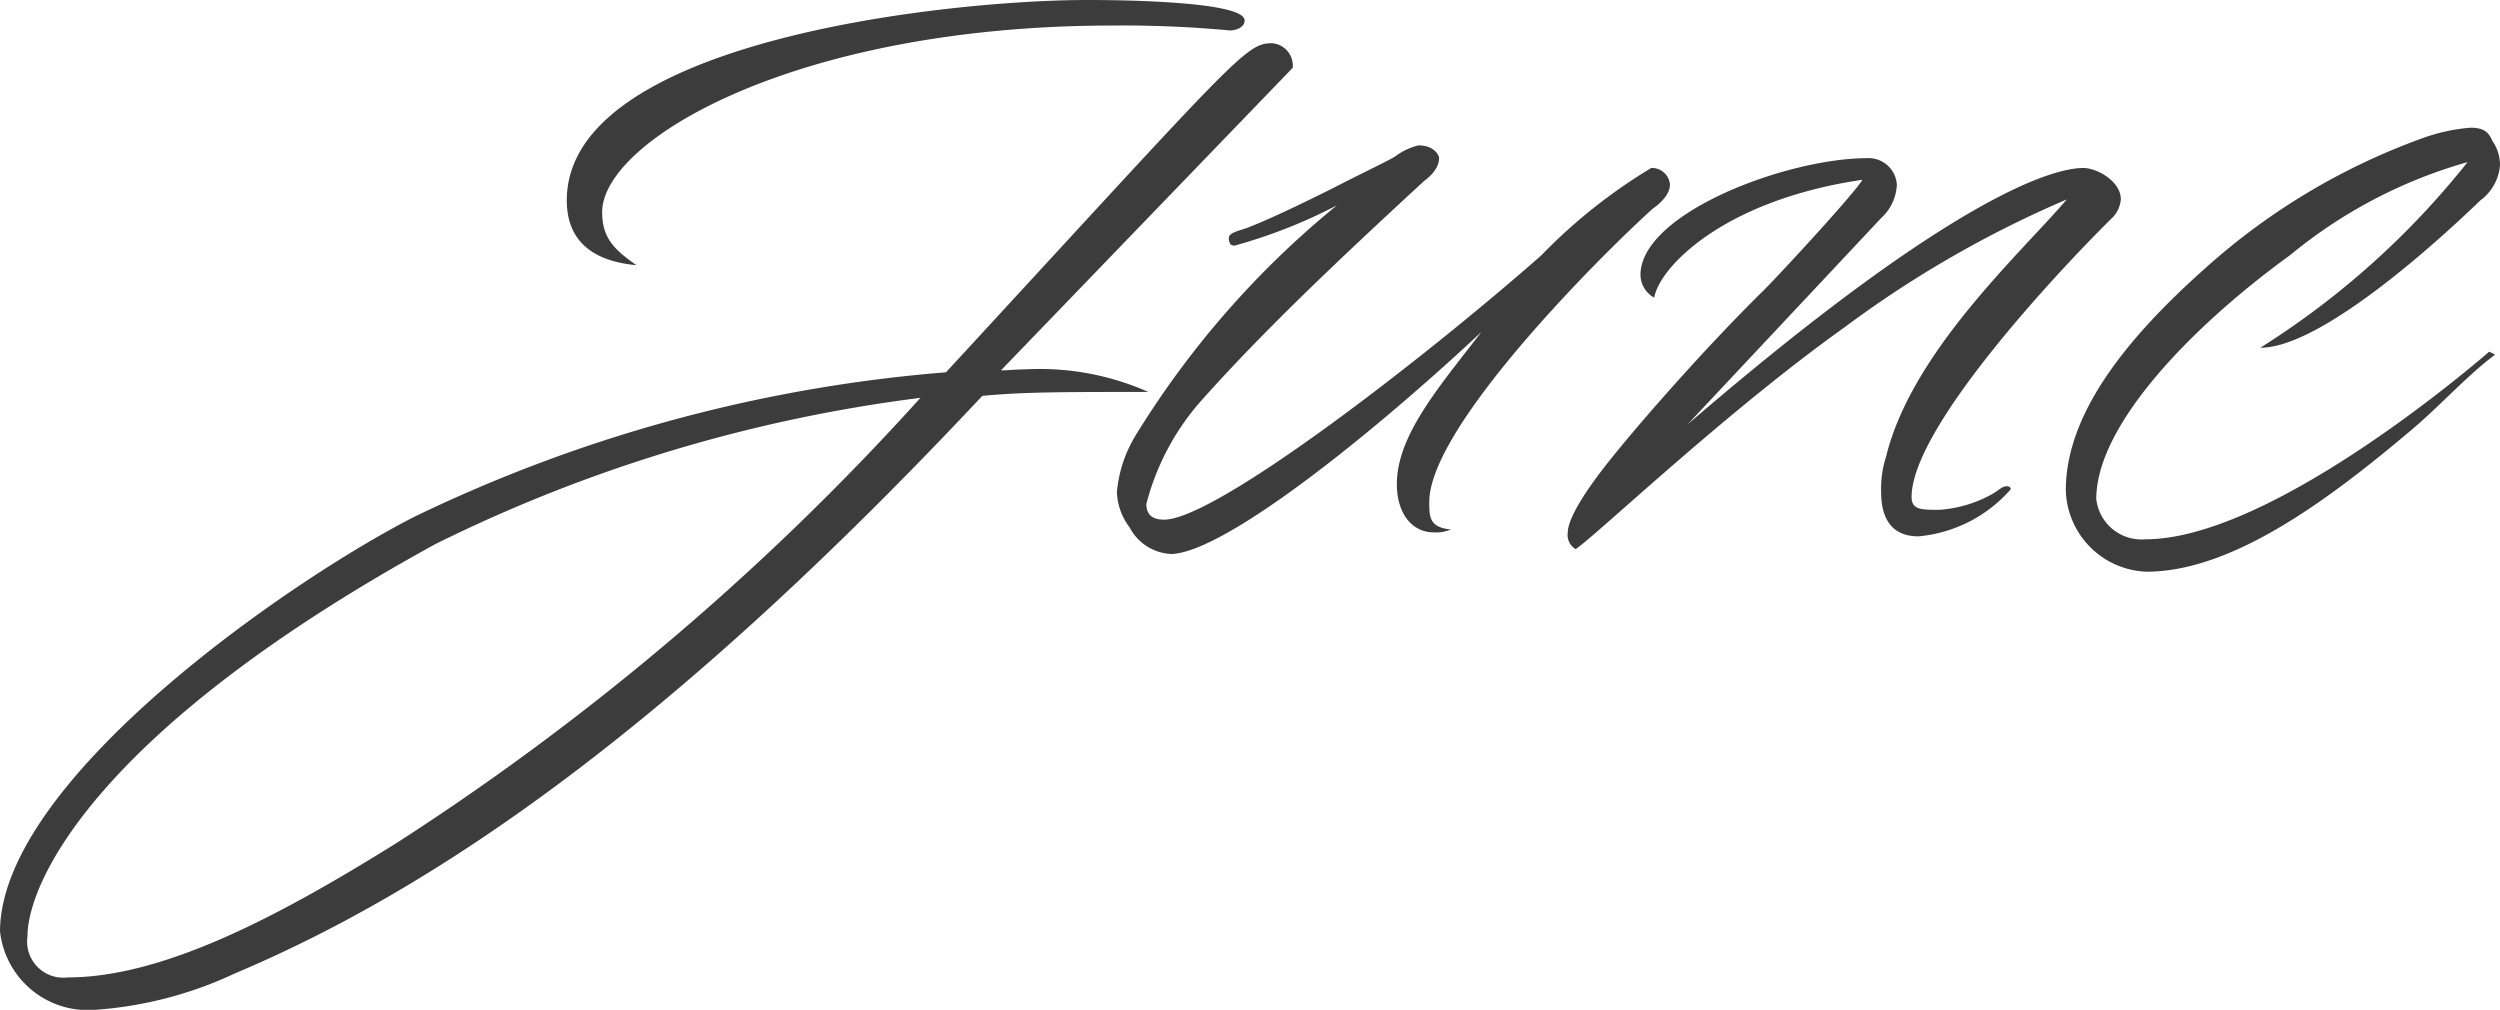 <svg xmlns="http://www.w3.org/2000/svg" width="50.9" height="20.56" viewBox="0 0 50.9 20.56"><path d="M-2.02-10.56c.02-.42-2.88-.42-3.2-.42-2.82,0-10.6.82-10.6,4.08,0,1.02.8,1.26,1.42,1.32-.46-.32-.7-.56-.7-1.08,0-1.46,3.94-3.8,10.4-3.8a23.386,23.386,0,0,1,2.38.1C-2.2-10.36-2.02-10.42-2.02-10.56ZM-18.92-.46C-21.4.8-27.34,4.88-27.36,7.98a1.8,1.8,0,0,0,1.94,1.6,8,8,0,0,0,2.84-.74c4.12-1.74,8.88-5,15.22-11.76C-6.52-3-5.72-3-3.98-3a5.452,5.452,0,0,0-2.5-.46c-.18,0-.34.02-.5.02L-1.04-9.6a.458.458,0,0,0-.42-.5c-.54,0-.7.26-6.64,6.7A30.425,30.425,0,0,0-18.92-.46Zm.42.56A30.9,30.9,0,0,1-8.62-2.88,53.029,53.029,0,0,1-19.28,6.18c-2.28,1.42-4.7,2.74-6.7,2.74a.736.736,0,0,1-.82-.84C-26.8,7.02-25.46,3.92-18.5.1ZM1.52-8.02a1.3,1.3,0,0,0-.44.2c-.06.06-.62.32-1.28.66-.6.3-1.26.62-1.72.8-.12.06-.42.1-.42.22A.19.19,0,0,0-2.3-6a.12.12,0,0,0,.08.02A10.561,10.561,0,0,0-.14-6.8,18.578,18.578,0,0,0-4.26-2.08,2.668,2.668,0,0,0-4.62-.96a1.27,1.27,0,0,0,.26.72A1.009,1.009,0,0,0-3.5.3C-2.38.24.62-2.18,2.8-4.22c-.86,1.12-1.72,2.1-1.72,3.1,0,.56.28.98.76.98A.763.763,0,0,0,2.18-.2c-.44-.04-.44-.26-.44-.56,0-1.56,3.6-5.12,4.56-5.98,0,0,.34-.22.34-.48a.367.367,0,0,0-.38-.34A11.014,11.014,0,0,0,4.02-5.78C1.68-3.72-2.6-.4-3.66-.4c-.26,0-.36-.12-.36-.32A5.085,5.085,0,0,1-2.94-2.78C-1.66-4.22-.16-5.64,1.64-7.3c0,0,.3-.2.3-.46C1.94-7.82,1.84-8.02,1.52-8.02Zm9.14.26c-1.64,0-4.62,1.12-4.62,2.38a.536.536,0,0,0,.28.46c.1-.6,1.38-1.98,4.24-2.4-.18.3-1.7,1.94-2,2.24C7.46-4,6.22-2.6,5.52-1.74c-.8.98-.96,1.42-.96,1.6A.334.334,0,0,0,4.72.2c.4-.26,3.04-2.78,5.48-4.52a22.147,22.147,0,0,1,4.52-2.6c-.92,1.08-3.16,3.1-3.68,5.24a2.093,2.093,0,0,0-.1.72c0,.46.16.9.76.9a2.832,2.832,0,0,0,1.88-.96c0-.04-.04-.06-.08-.06-.1,0-.16.08-.3.16a2.56,2.56,0,0,1-1.08.32c-.36,0-.56,0-.56-.26,0-1.48,3.26-4.88,4.1-5.7a.6.6,0,0,0,.16-.36c0-.38-.5-.64-.76-.64-.66,0-2.74.64-8.06,5.22l3.94-4.2a.975.975,0,0,0,.32-.68A.576.576,0,0,0,10.66-7.76ZM22-8.18a13.441,13.441,0,0,0-4.46,2.66C16.08-4.22,14.7-2.64,14.7-1A1.706,1.706,0,0,0,16.34.66c1.76,0,3.74-1.48,5.46-2.94.58-.5,1.08-1.06,1.64-1.48l-.12-.06S18.96,0,16.32,0a.926.926,0,0,1-1-.82c0-1.52,1.98-3.54,3.94-4.96a9.923,9.923,0,0,1,3.62-1.9A16.818,16.818,0,0,1,18.66-3.9c1.32,0,3.92-2.46,4.48-3a.984.984,0,0,0,.4-.72.875.875,0,0,0-.16-.5c-.06-.14-.14-.26-.44-.26A3.711,3.711,0,0,0,22-8.18Z" transform="translate(27.36 10.98)" fill="#3c3c3c"/></svg>